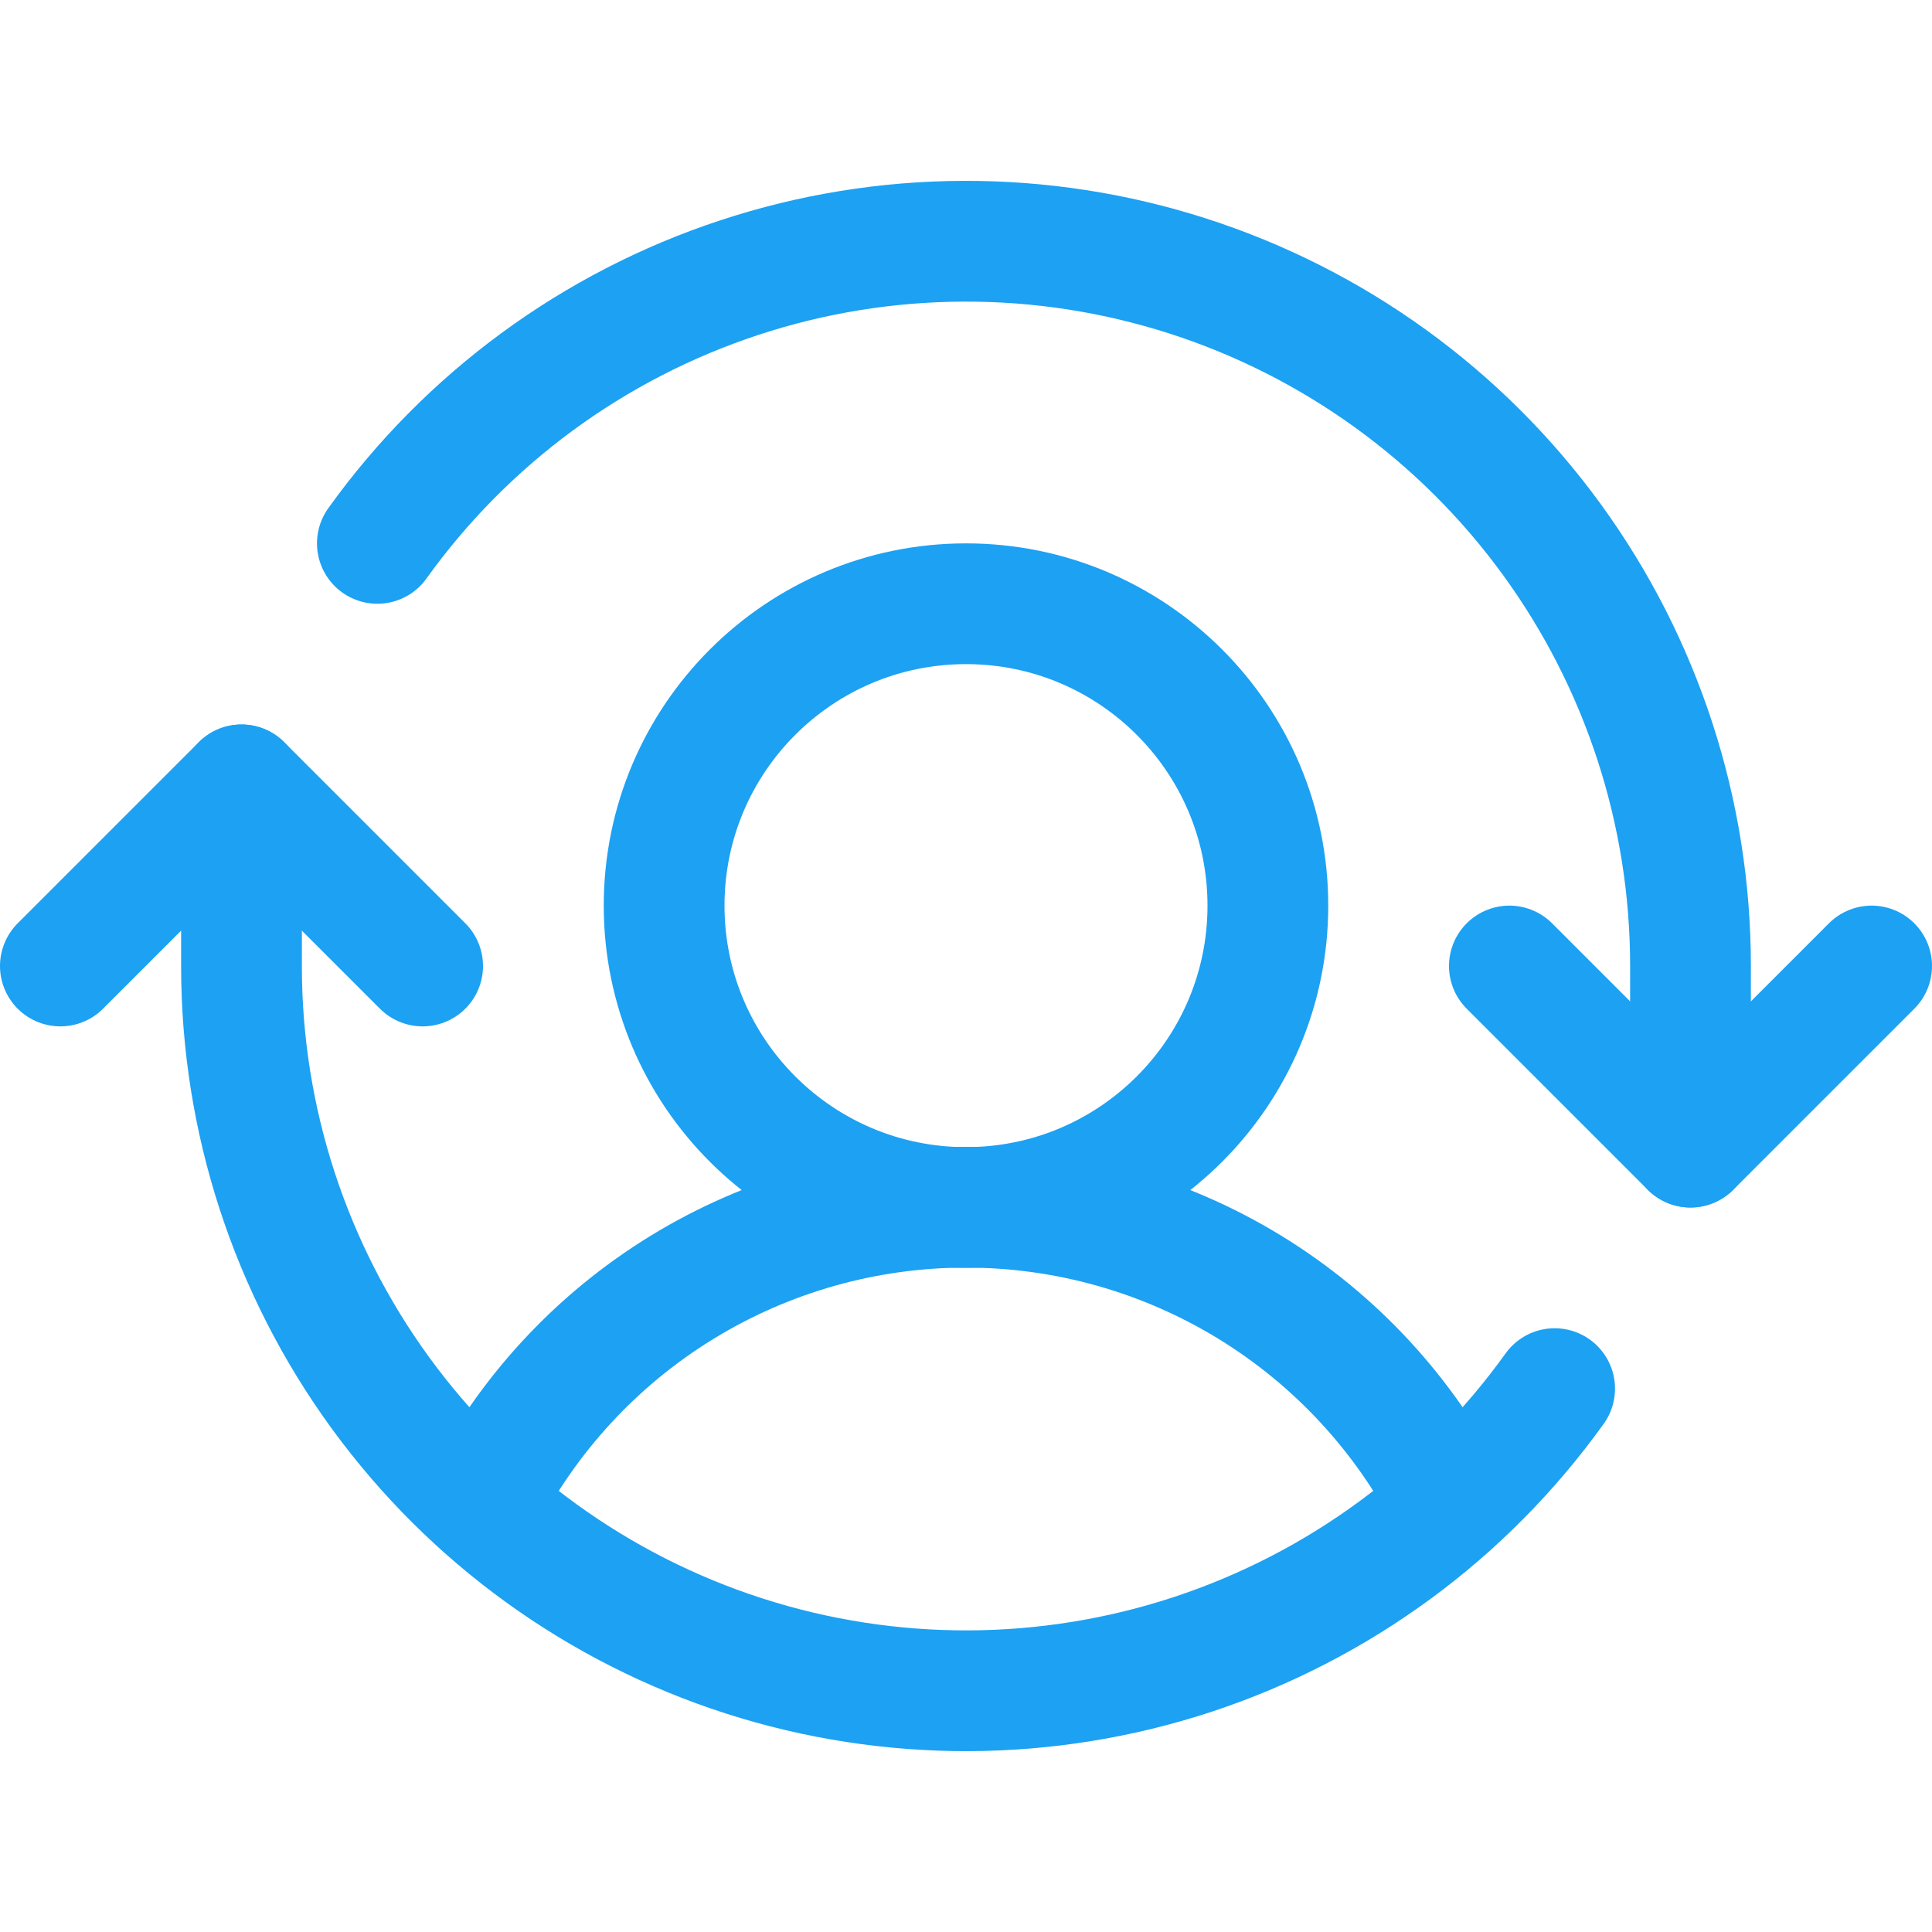 <svg xmlns="http://www.w3.org/2000/svg" width="56" height="56" viewBox="0 0 56 56" fill="none"><g clip-path="url(#clip0_5767_11889)"><path d="M28 35C32.833 35 36.75 31.082 36.75 26.25C36.75 21.418 32.833 17.5 28 17.5C23.168 17.5 19.25 21.418 19.25 26.25C19.25 31.082 23.168 35 28 35Z" stroke="#1DA1F2" stroke-width="3.5" stroke-linecap="round" stroke-linejoin="round"></path><path d="M13.956 43.612C15.273 41.019 17.282 38.841 19.761 37.319C22.24 35.798 25.091 34.992 28 34.992C30.909 34.992 33.76 35.798 36.239 37.319C38.718 38.841 40.727 41.019 42.044 43.612" stroke="#1DA1F2" stroke-width="3.5" stroke-linecap="round" stroke-linejoin="round"></path><path d="M43.75 28L49 33.25L54.25 28" stroke="#1DA1F2" stroke-width="3.5" stroke-linecap="round" stroke-linejoin="round"></path><path d="M1.75 28L7 22.75L12.25 28" stroke="#1DA1F2" stroke-width="3.5" stroke-linecap="round" stroke-linejoin="round"></path><path d="M7 22.75V28C6.998 32.446 8.408 36.778 11.026 40.372C13.643 43.966 17.334 46.636 21.566 47.998C25.799 49.36 30.354 49.344 34.577 47.952C38.799 46.559 42.471 43.862 45.062 40.25" stroke="#1DA1F2" stroke-width="3.5" stroke-linecap="round" stroke-linejoin="round"></path><path d="M49 33.25V28C49.002 23.554 47.592 19.222 44.974 15.628C42.357 12.034 38.666 9.364 34.434 8.002C30.201 6.64 25.646 6.656 21.423 8.049C17.201 9.441 13.529 12.137 10.938 15.75" stroke="#1DA1F2" stroke-width="3.5" stroke-linecap="round" stroke-linejoin="round"></path></g><defs><clipPath id="clip0_5767_11889"><rect width="56" height="56" fill="white"></rect></clipPath></defs></svg>